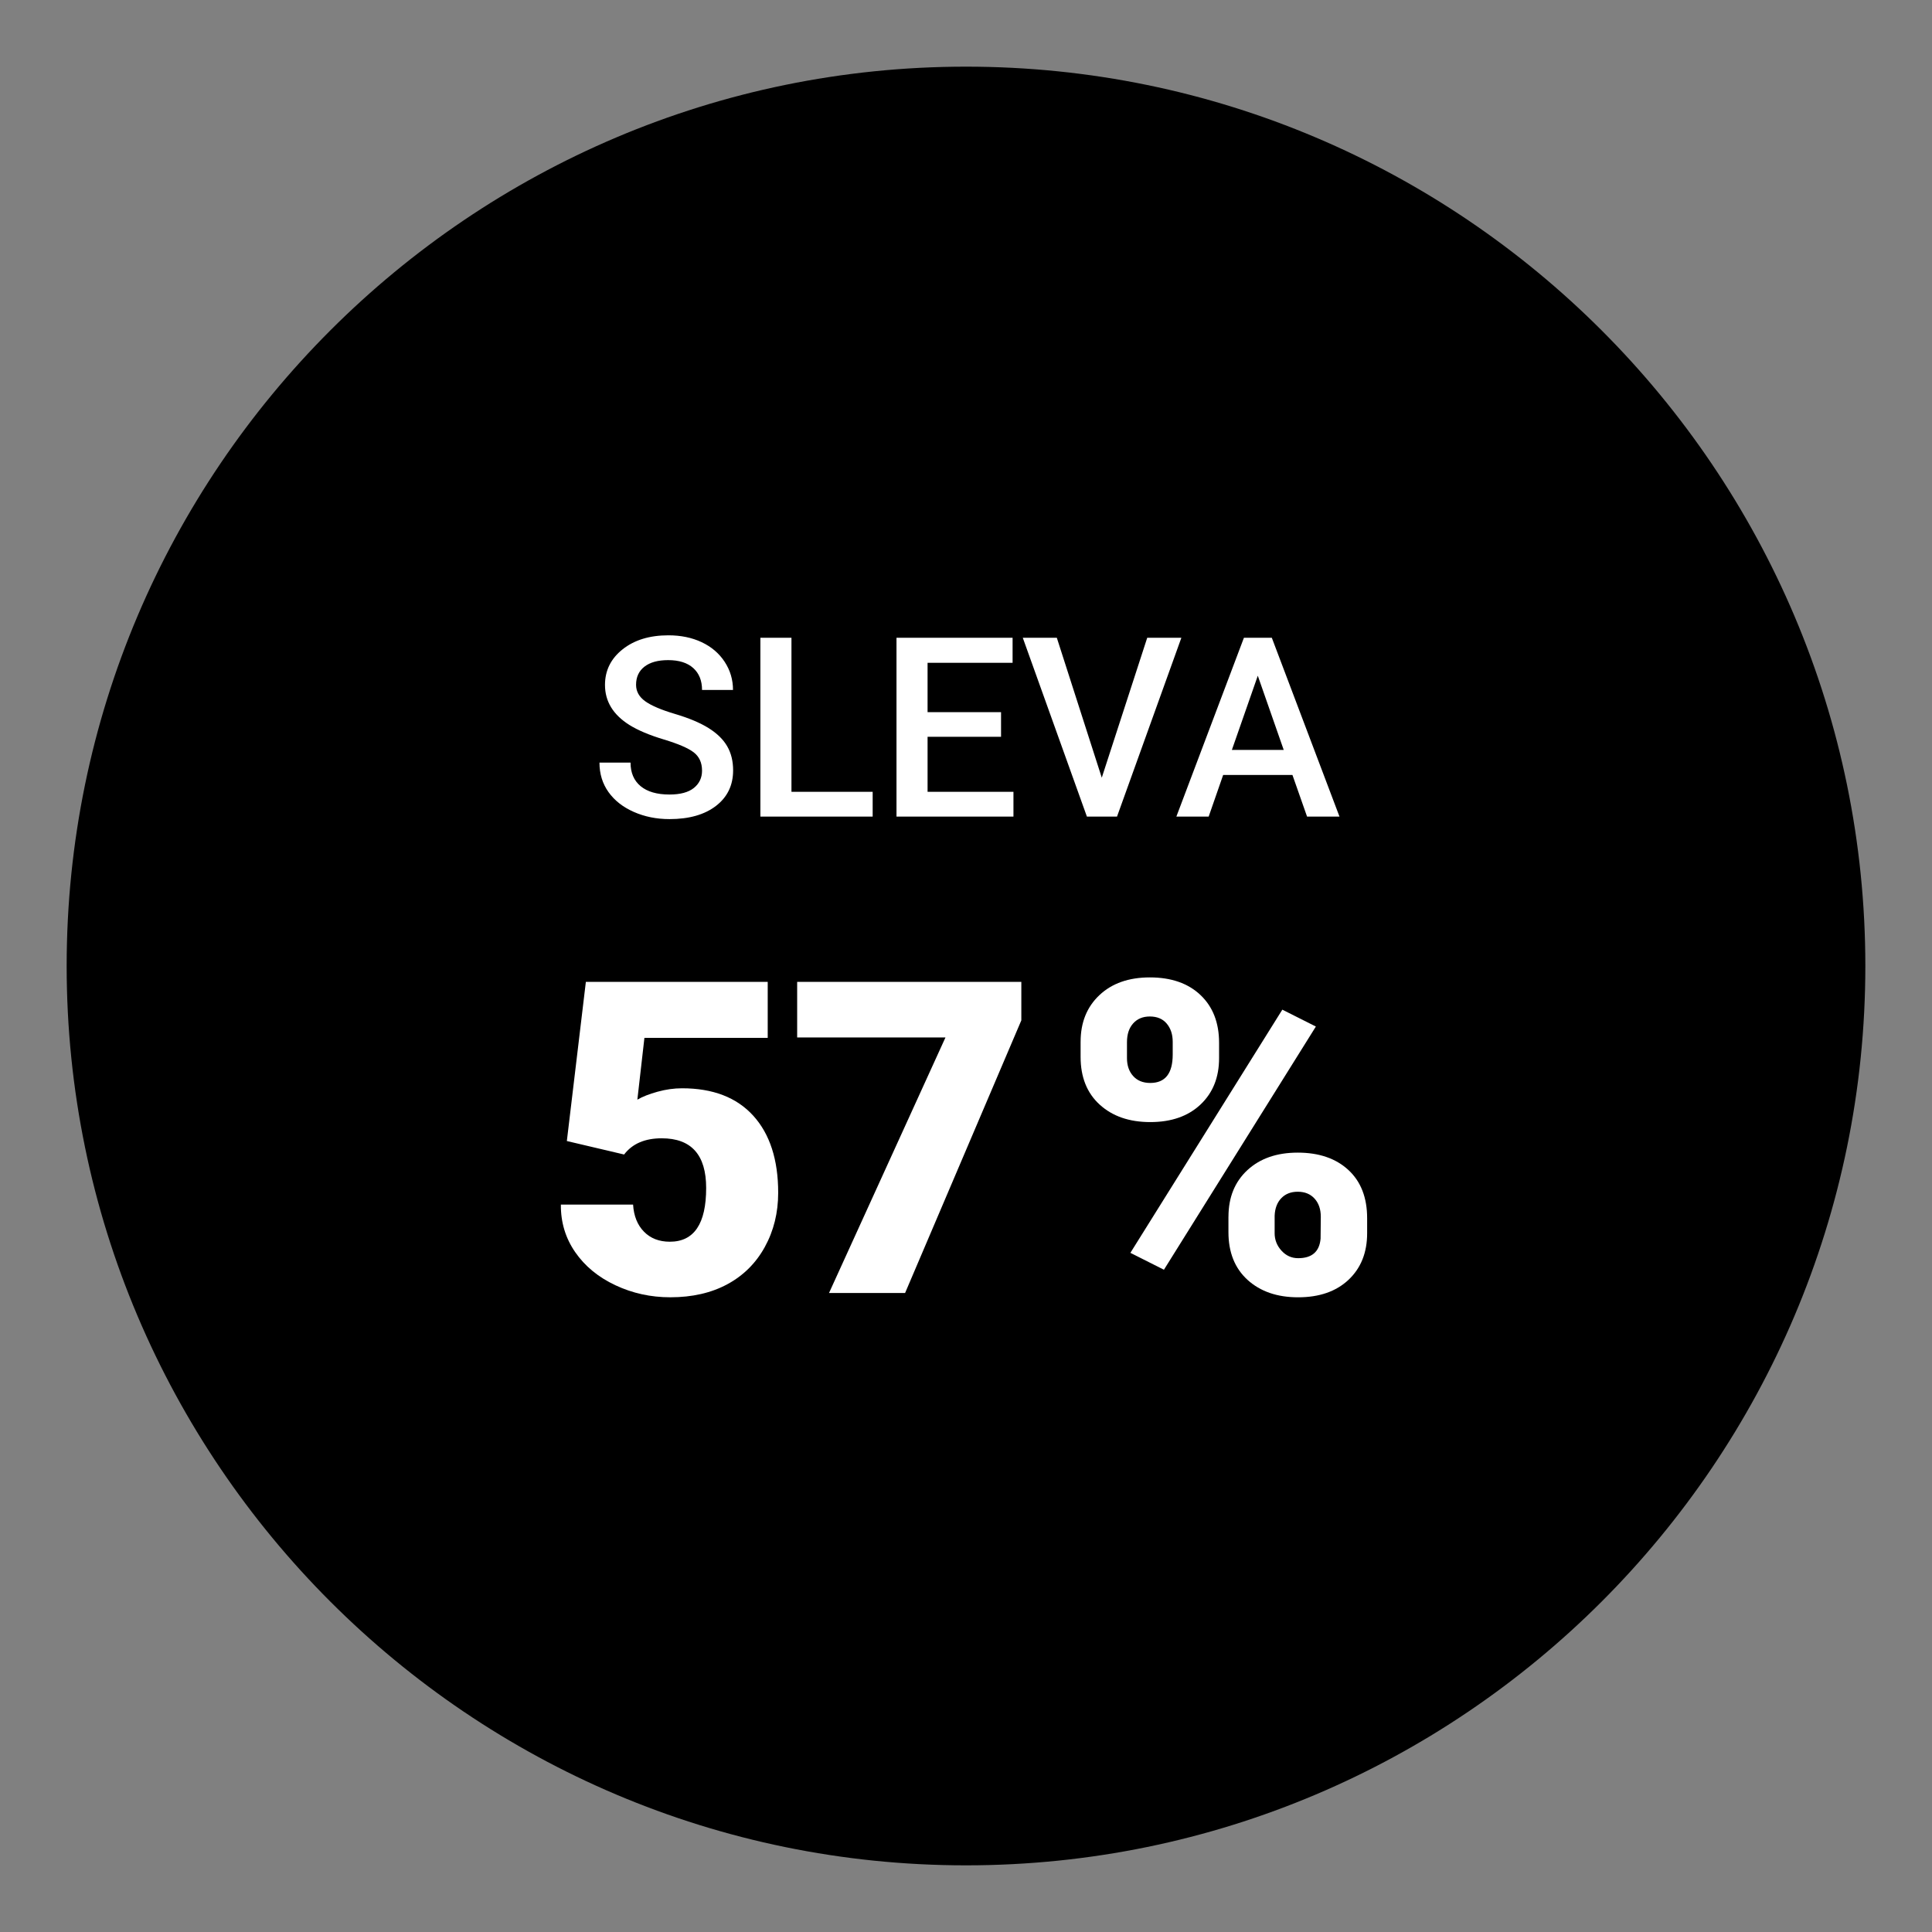 <?xml version="1.0" encoding="UTF-8"?><svg id="Vrstva_1" xmlns="http://www.w3.org/2000/svg" viewBox="0 0 141.732 141.732"><rect x="0" y="0" width="141.732" height="141.732" fill="#808080" stroke="none"/><defs><style>.cls-1{fill:#fff;}.cls-2{fill:#000000;}</style></defs><path class="cls-2" d="m70.866,4.89C34.487,4.89,4.89,34.487,4.89,70.866s29.597,65.976,65.976,65.976,65.976-29.597,65.976-65.976S107.245,4.89,70.866,4.89Z"/><path class="cls-1" d="m51.501,56.528c0-.577-.203-1.021-.608-1.334-.406-.312-1.137-.627-2.195-.946-1.057-.318-1.898-.673-2.523-1.063-1.195-.751-1.793-1.73-1.793-2.938,0-1.057.431-1.929,1.293-2.613.862-.685,1.981-1.027,3.357-1.027.914,0,1.728.168,2.442.504s1.277.815,1.686,1.438c.408.622.613,1.312.613,2.068h-2.271c0-.685-.215-1.221-.645-1.609-.43-.387-1.044-.581-1.843-.581-.745,0-1.323.159-1.735.478s-.617.763-.617,1.334c0,.48.222.882.667,1.203.444.321,1.177.634,2.199.937,1.021.304,1.842.649,2.46,1.037s1.073.832,1.361,1.334c.289.501.433,1.089.433,1.762,0,1.094-.419,1.963-1.257,2.609-.838.646-1.975.969-3.411.969-.949,0-1.822-.176-2.618-.527-.796-.352-1.415-.837-1.857-1.456-.441-.619-.662-1.34-.662-2.163h2.28c0,.745.247,1.322.739,1.73s1.199.613,2.118.613c.793,0,1.39-.161,1.789-.482.399-.322.6-.747.6-1.275Z"/><path class="cls-1" d="m58.062,58.087h5.957v1.82h-8.237v-13.122h2.28v11.301Z"/><path class="cls-1" d="m73.437,54.049h-5.39v4.038h6.3v1.82h-8.58v-13.122h8.517v1.838h-6.237v3.623h5.39v1.802Z"/><path class="cls-1" d="m80.827,57.05l3.334-10.265h2.505l-4.722,13.122h-2.208l-4.705-13.122h2.497l3.298,10.265Z"/><path class="cls-1" d="m94.814,56.852h-5.083l-1.063,3.055h-2.37l4.957-13.122h2.045l4.966,13.122h-2.379l-1.073-3.055Zm-4.443-1.838h3.803l-1.902-5.443-1.901,5.443Z"/><path class="cls-1" d="m41.584,83.707l1.395-11.676h13.341v4.107h-9.045l-.518,4.534c.376-.22.87-.415,1.481-.583s1.21-.252,1.795-.252c2.268,0,4.011.672,5.229,2.015,1.217,1.343,1.826,3.227,1.826,5.651,0,1.463-.327,2.788-.98,3.974-.653,1.187-1.57,2.099-2.751,2.736-1.181.638-2.576.956-4.186.956-1.432,0-2.775-.295-4.029-.885-1.254-.59-2.237-1.399-2.947-2.428-.711-1.029-1.061-2.19-1.05-3.485h5.298c.052.834.319,1.497.8,1.987.48.49,1.113.735,1.896.735,1.777,0,2.665-1.314,2.665-3.942,0-2.43-1.087-3.645-3.261-3.645-1.233,0-2.153.396-2.759,1.189l-4.201-.989Z"/><path class="cls-1" d="m74.925,74.853l-8.528,20.003h-5.581l8.544-18.749h-10.88v-4.076h16.445v2.822Z"/><path class="cls-1" d="m79.274,76.421c0-1.411.459-2.55,1.379-3.417.919-.867,2.153-1.301,3.7-1.301,1.567,0,2.806.431,3.715,1.293s1.364,2.03,1.364,3.504v1.128c0,1.411-.455,2.545-1.364,3.402s-2.138,1.286-3.684,1.286c-1.536,0-2.772-.426-3.708-1.278-.936-.852-1.403-2.02-1.403-3.504v-1.113Zm3.401,1.203c0,.54.151.979.455,1.316.303.337.721.506,1.254.506,1.097,0,1.646-.695,1.646-2.087v-.935c0-.54-.146-.984-.439-1.332-.292-.348-.706-.522-1.238-.522-.512,0-.92.168-1.223.506-.304.338-.455.797-.455,1.379v1.168Zm2.712,15.524l-2.461-1.239,11.146-17.84,2.461,1.238-11.146,17.84Zm4.734-3.888c0-1.421.462-2.561,1.387-3.418.925-.856,2.156-1.285,3.692-1.285,1.557,0,2.795.423,3.715,1.27.919.847,1.379,2.028,1.379,3.543v1.098c0,1.421-.455,2.561-1.364,3.417s-2.143,1.285-3.7,1.285c-1.536,0-2.772-.426-3.708-1.277-.936-.852-1.403-2.02-1.403-3.504v-1.128Zm3.386,1.203c0,.488.167.917.502,1.285s.742.553,1.223.553c1.014,0,1.562-.478,1.646-1.433l.016-1.604c0-.551-.151-.995-.455-1.332s-.716-.506-1.238-.506c-.502,0-.904.159-1.207.475-.303.317-.465.745-.486,1.285v1.277Z"/></svg>